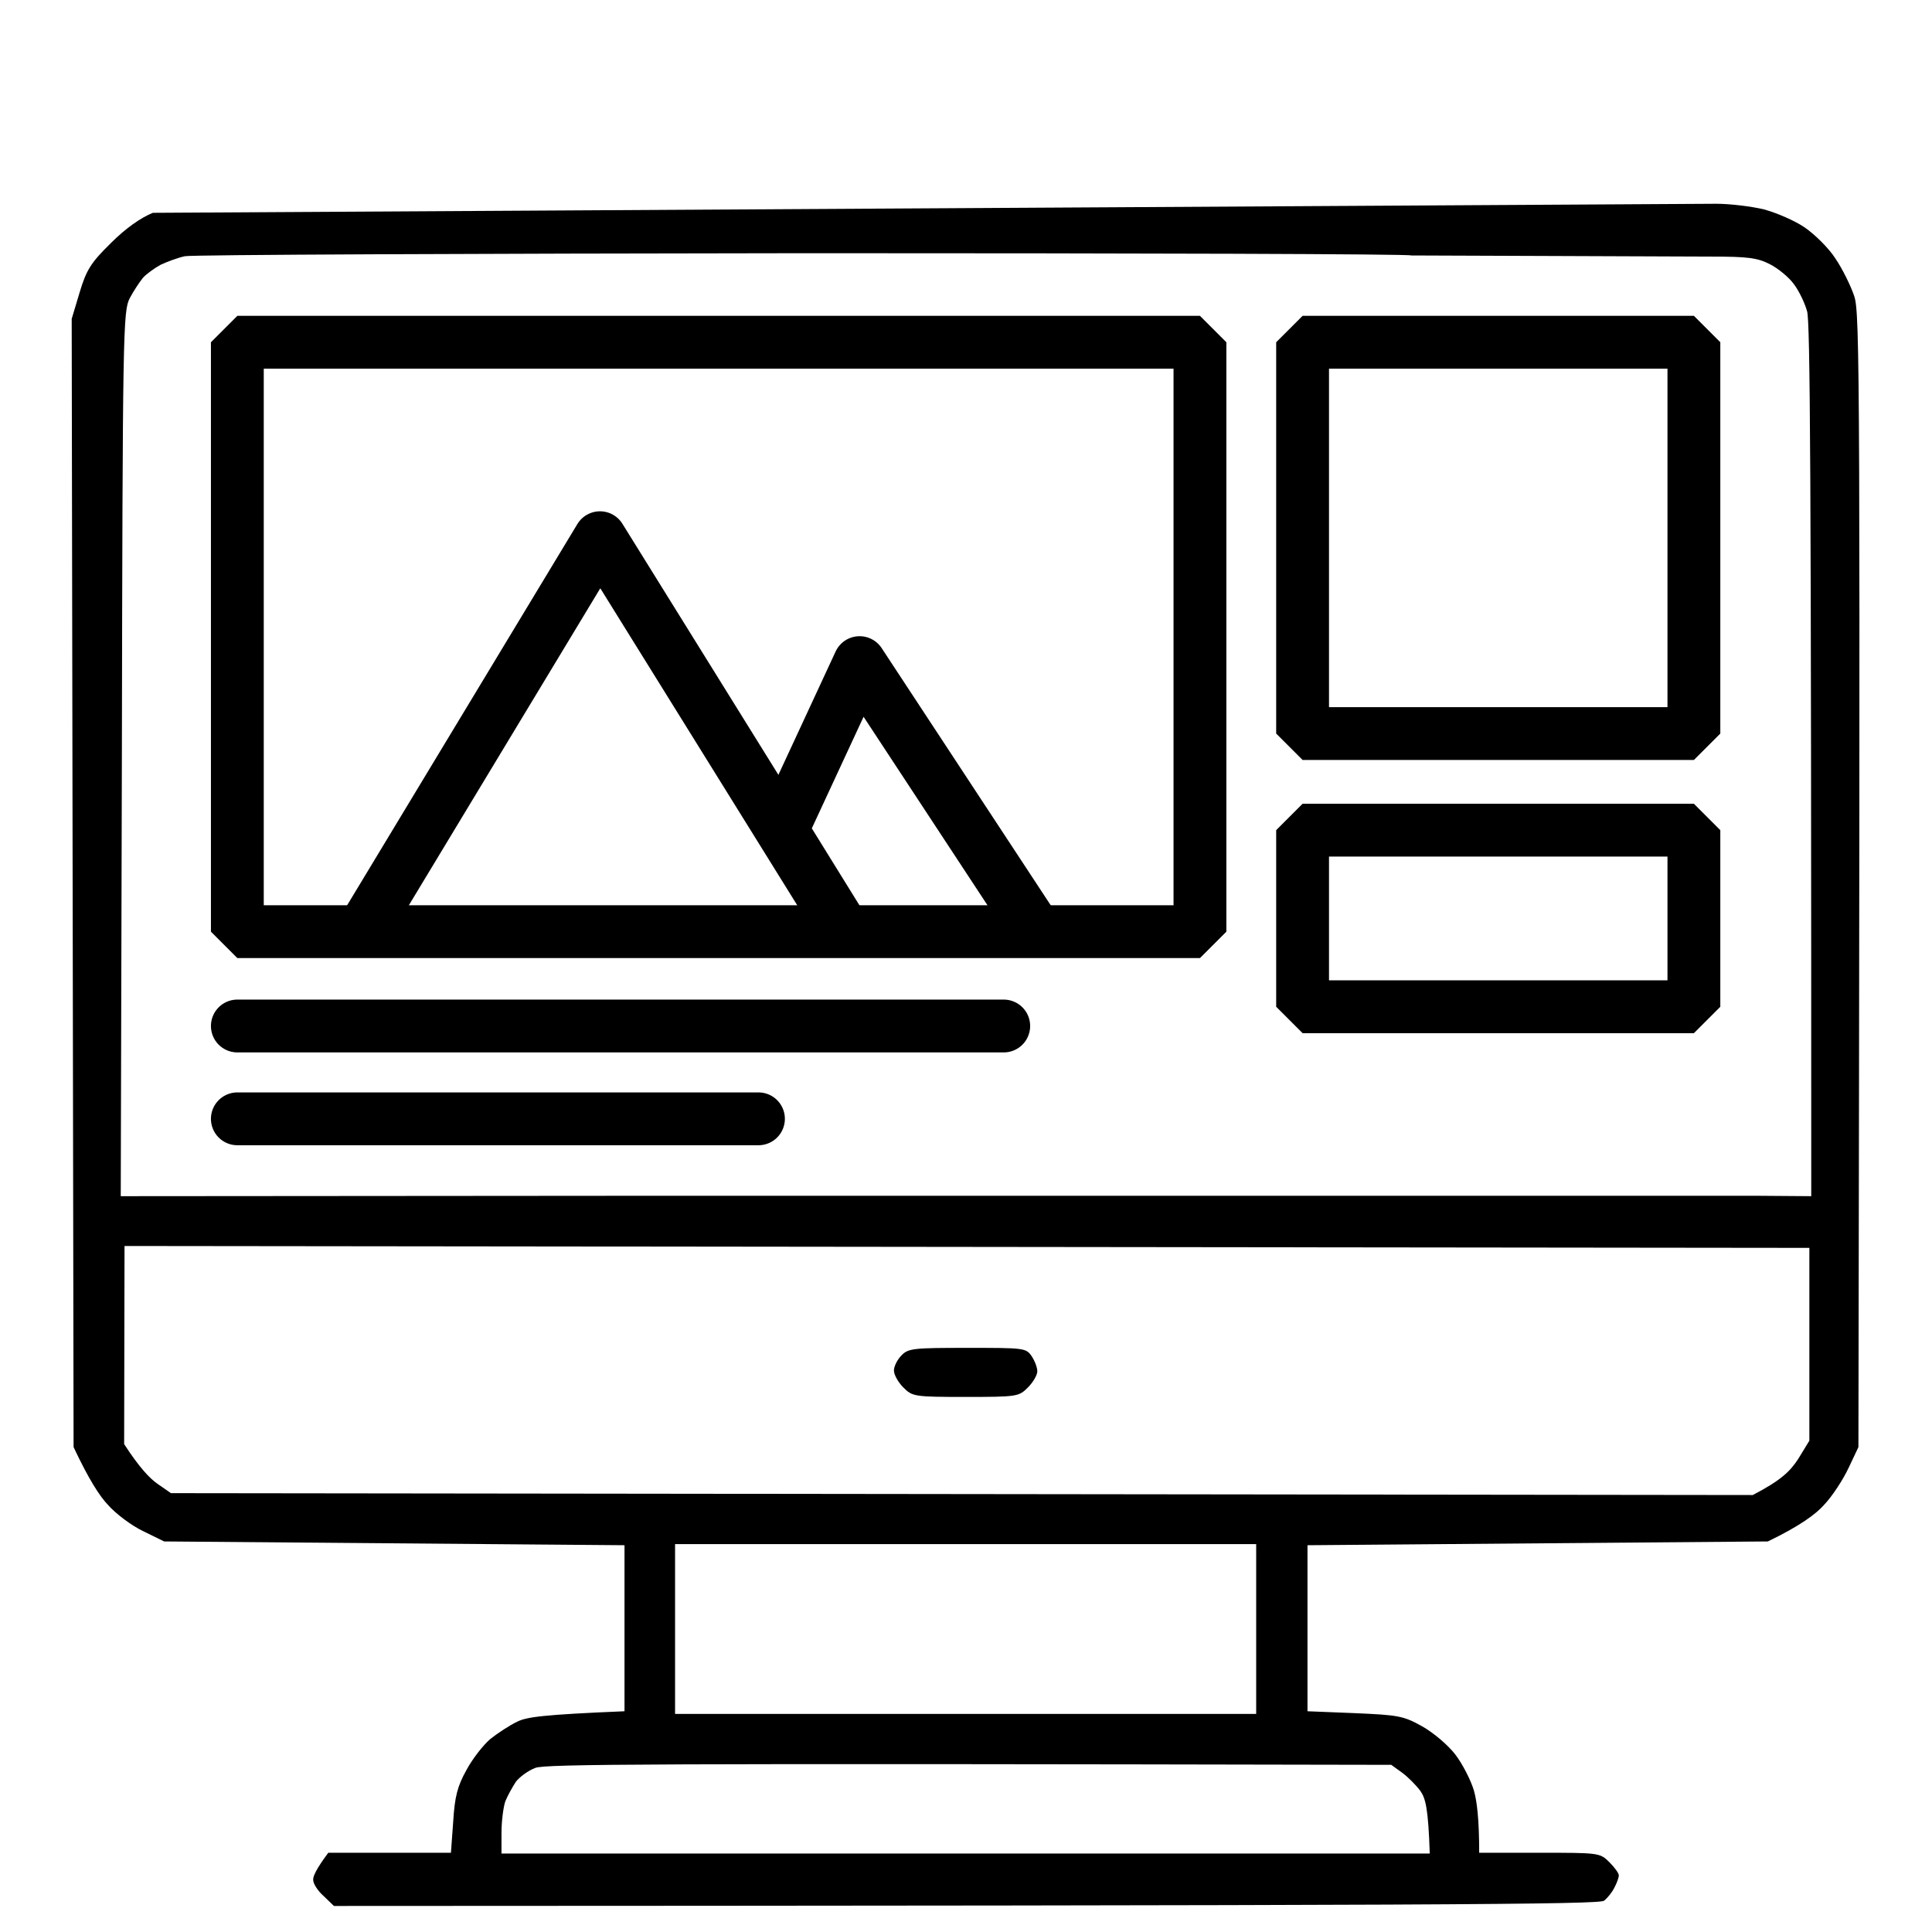 <svg xmlns="http://www.w3.org/2000/svg" xmlns:xlink="http://www.w3.org/1999/xlink" id="Layer_1" x="0px" y="0px" viewBox="0 0 512 512" style="enable-background:new 0 0 512 512;" xml:space="preserve"> <style type="text/css"> .st0{fill-rule:evenodd;clip-rule:evenodd;} .st1{fill-rule:evenodd;clip-rule:evenodd;fill:none;stroke:#000000;stroke-width:14;stroke-linejoin:bevel;stroke-miterlimit:10;} .st2{fill:none;stroke:#000000;stroke-width:14;stroke-linecap:round;stroke-linejoin:bevel;stroke-miterlimit:10;} .st3{fill:none;stroke:#000000;stroke-width:14;stroke-linecap:round;stroke-linejoin:round;stroke-miterlimit:10;} </style> <path id="Path_0" class="st0" d="M454.8,54c3.7,0,9.4,0.7,12.7,1.5c3.3,0.9,8.2,3,10.8,4.8c2.6,1.8,6.3,5.4,8.1,8.2 c1.9,2.8,4.1,7.3,5,10c1.5,4.5,1.6,19.7,1.1,305l-2.6,5.5c-1.4,3-4.3,7.5-6.5,9.8c-2.1,2.4-6.4,5.6-14.9,9.7l-122,1v44L359,454 c11.5,0.5,12.9,0.7,17.9,3.5c3,1.7,6.9,5,8.8,7.5s4.1,6.8,4.9,9.5c0.8,2.8,1.4,7.6,1.4,16.5h16c15.7,0,16,0,18.5,2.5 c1.4,1.4,2.5,2.9,2.5,3.5s-0.5,2-1.2,3.3c-0.6,1.2-1.8,2.7-2.7,3.4c-1.2,1-39.1,1.3-336.6,1.4l-2.7-2.6c-1.6-1.4-2.8-3.3-2.8-4.3 c-0.1-0.9,0.8-2.9,4-7.2h32.5l0.6-8.2c0.4-6.6,1.1-9.4,3.5-13.7c1.6-3,4.5-6.7,6.4-8.3c1.9-1.5,5.1-3.6,7-4.5 c2.5-1.3,7-1.9,28.5-2.8v-44l-122-1l-5.5-2.7c-3-1.4-7.3-4.6-9.4-7c-2.2-2.3-5.1-6.8-9.1-15.3L19,84.5l2.1-7c1.8-6,3-7.9,8.3-13.1 c3.9-3.9,7.9-6.7,11.1-8L454.8,54z M466.5,316.9L480,317c0-195.5-0.3-231.7-1.1-234.5c-0.6-2.2-2.2-5.5-3.5-7.2 c-1.3-1.8-4.2-4.2-6.4-5.3c-3.3-1.7-6-2-15.5-2L374,67.7c0-0.4-72.3-0.6-160.7-0.6C124.8,67.2,50.9,67.5,49,67.9 c-1.9,0.4-4.8,1.5-6.5,2.3l0,0c-1.6,0.9-3.7,2.4-4.6,3.4c-0.9,1.1-2.5,3.5-3.5,5.4c-1.8,3.4-1.9,8.4-2.1,120.8L32,317l129.5-0.1 L466.5,316.9z M32.9,382.7c4,6.2,6.8,9.1,8.8,10.5l3.6,2.5l419.2,0.5c7.5-3.9,9.9-6.3,12-9.5l3-4.9v-51.1L33,330.2L32.9,382.7z M178.9,454.2h154v-45h-154V454.2z M136.7,472.2c-0.9,1.4-2.2,3.7-2.8,5.2c-0.5,1.5-1,5.2-1,8.3v5.5h246c-0.4-12-1.1-14.6-2.5-16.6 c-1.1-1.5-3.3-3.7-4.8-4.8l-2.9-2.1c-199.7-0.4-224-0.2-226.8,0.8C140,469.2,137.7,470.9,136.7,472.2L136.7,472.2z M256.4,357.2 c14.9,0,15.5,0,17,2.2c0.8,1.2,1.5,3,1.5,4s-1.1,2.9-2.5,4.3c-2.4,2.4-2.8,2.5-16.5,2.5c-13.6,0-14.1-0.1-16.5-2.5 c-1.4-1.4-2.5-3.4-2.5-4.5s0.9-2.9,2-4C240.7,357.3,242.2,357.2,256.4,357.2z"></path> <rect x="345.2" y="90.7" class="st1" width="103.7" height="103.7"></rect> <rect x="345.2" y="220" class="st1" width="103.7" height="46.8"></rect> <rect x="62.9" y="90.7" class="st1" width="255.1" height="156.2"></rect> <line class="st2" x1="62.9" y1="271.9" x2="266" y2="271.9"></line> <line class="st2" x1="62.9" y1="296.5" x2="201" y2="296.5"></line> <polyline class="st3" points="272.7,243.9 227.8,175.6 207.2,220 222,243.9 159,142.5 98,243.5 "></polyline> </svg>